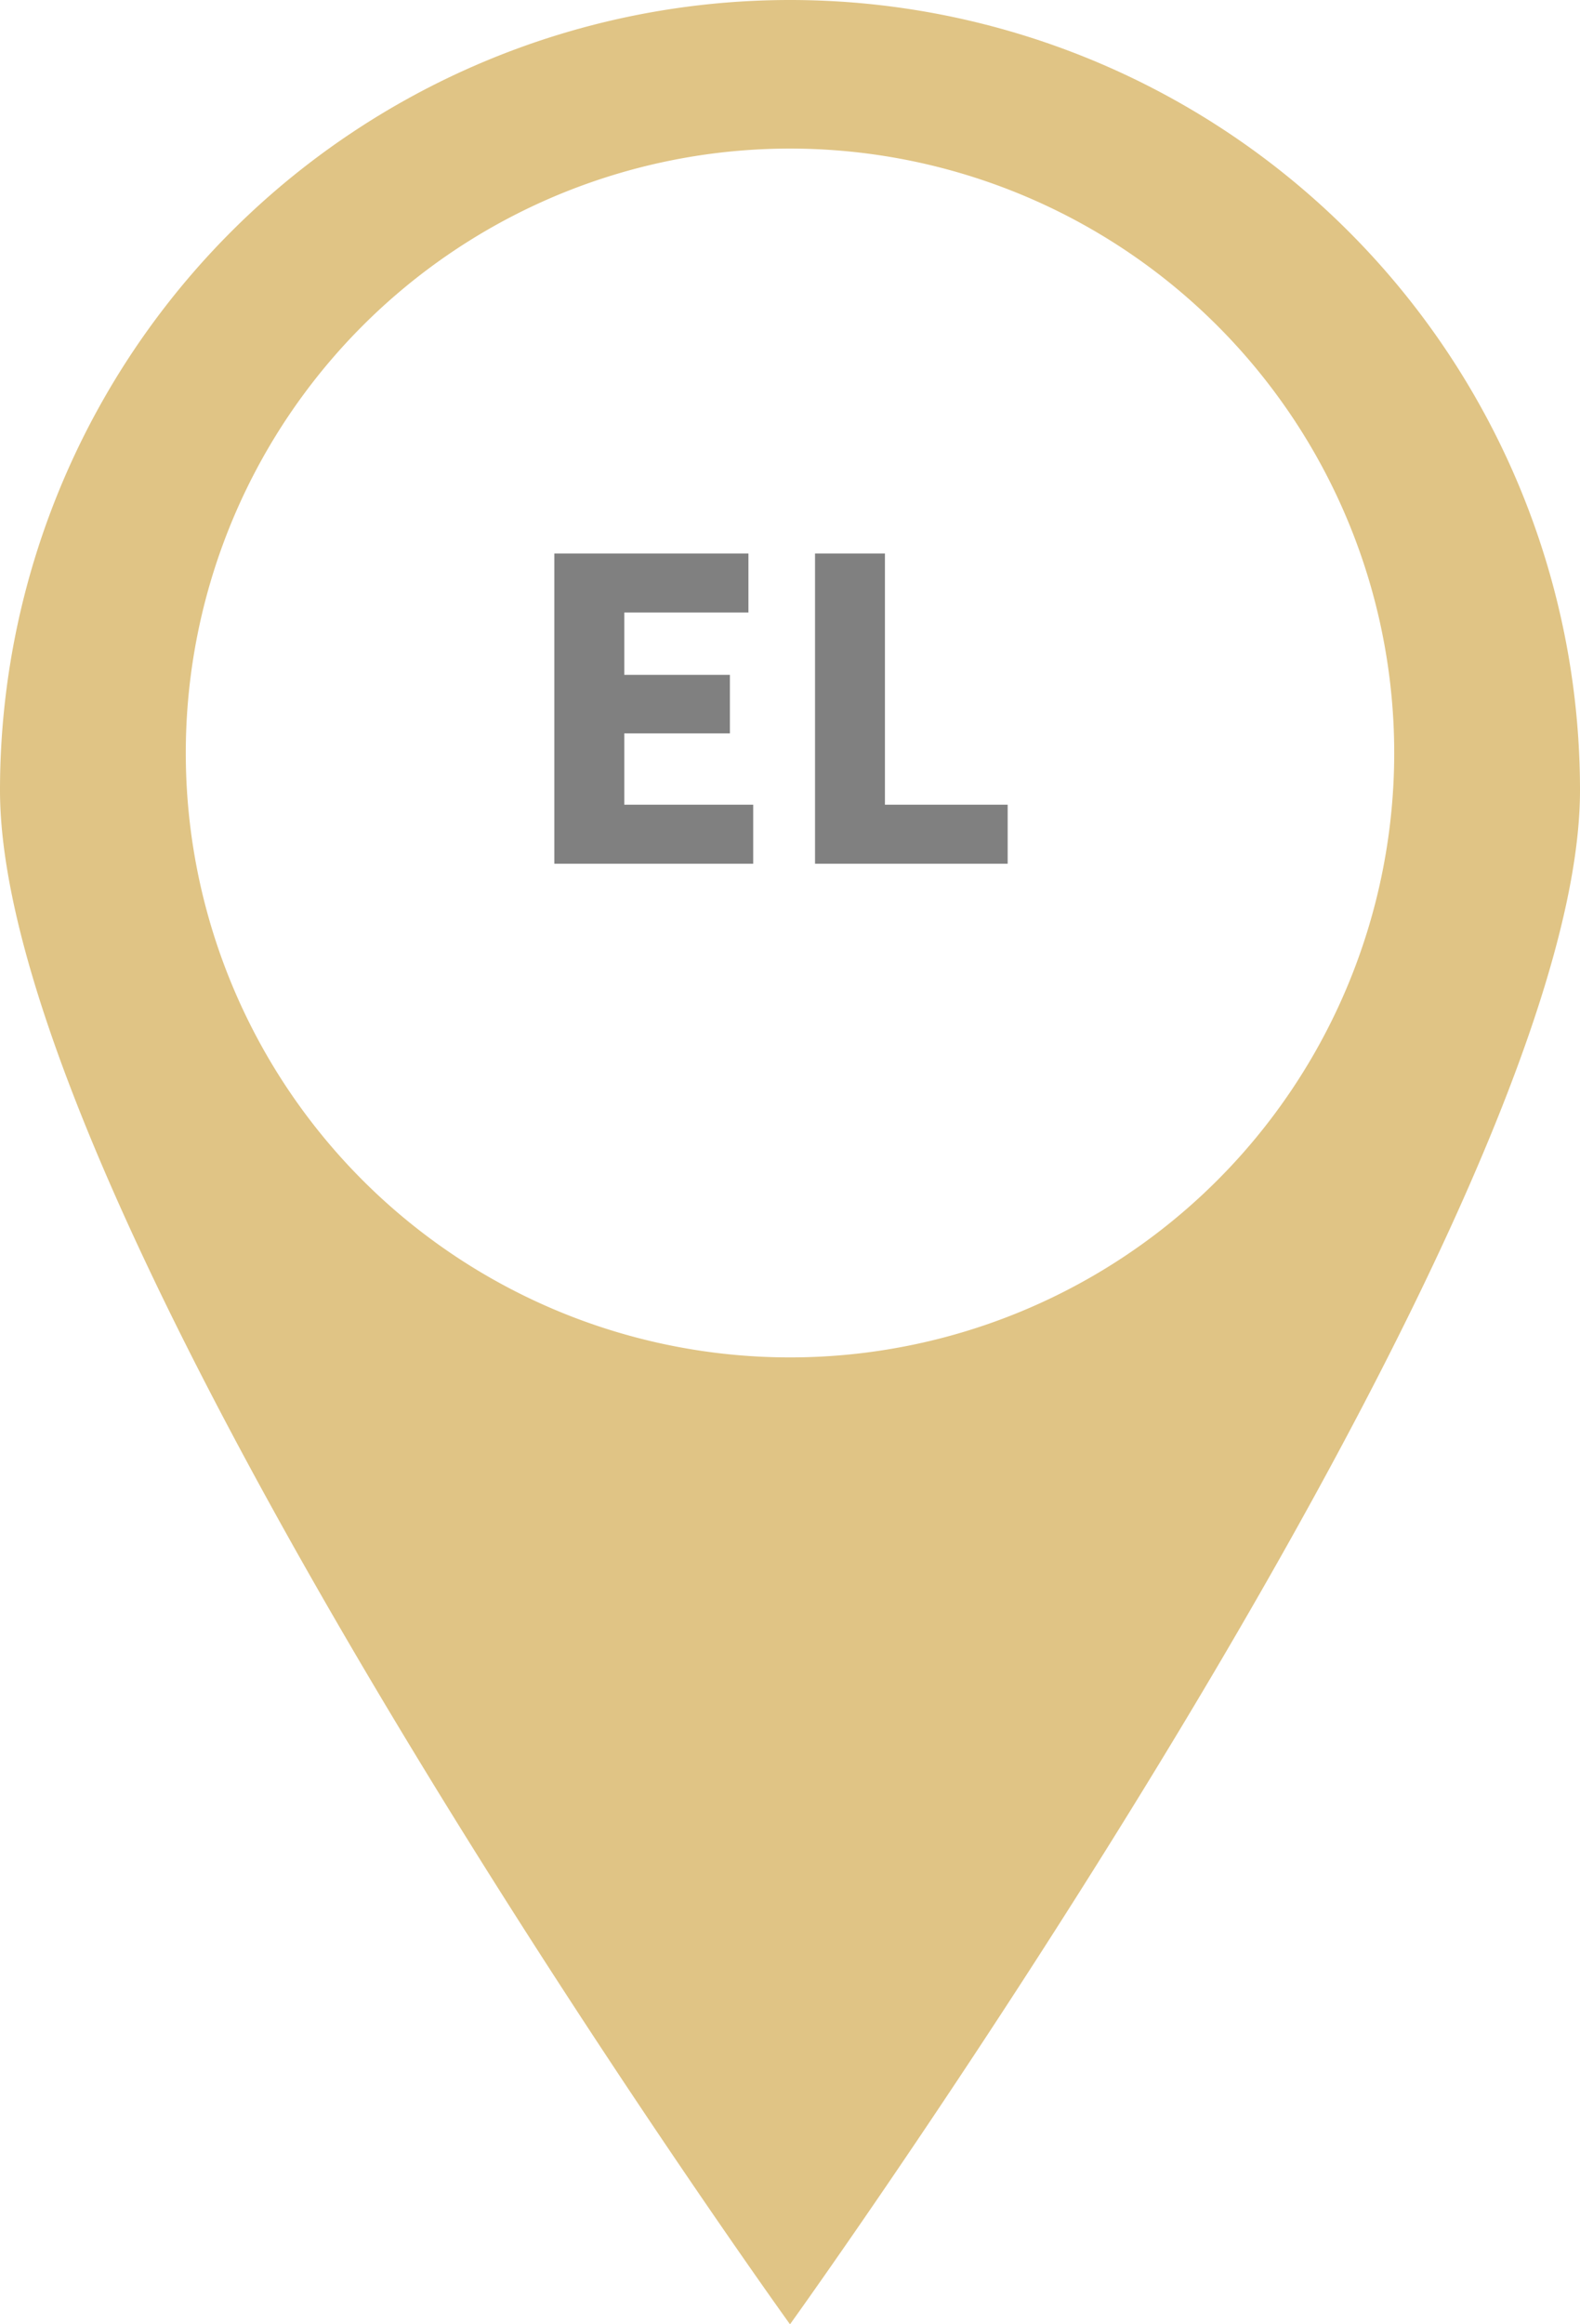 <svg xmlns="http://www.w3.org/2000/svg" width="77.142" height="113.445" viewBox="0 0 77.142 113.445"><g transform="translate(-1660.934 -5292.985)"><path d="M1227.232,842.91a38.571,38.571,0,0,0-38.571,38.571c0,21.3,38.571,74.874,38.571,74.874s38.571-53.572,38.571-74.874a38.571,38.571,0,0,0-38.571-38.571m0,66.252a29.5,29.5,0,1,1,29.5-29.5,29.5,29.5,0,0,1-29.5,29.5" transform="translate(472.273 4450.075)" fill="#e0c485"/><path d="M-18.24-10.938h9.708v-2.88h-6.294V-17.3H-9.67v-2.857h-5.156V-23.2h6.062v-2.88H-18.24Zm12.727,0H3.893v-2.88H-2.1V-26.08H-5.513Z" transform="translate(1706.24 5346.08)" fill="gray"/></g></svg>